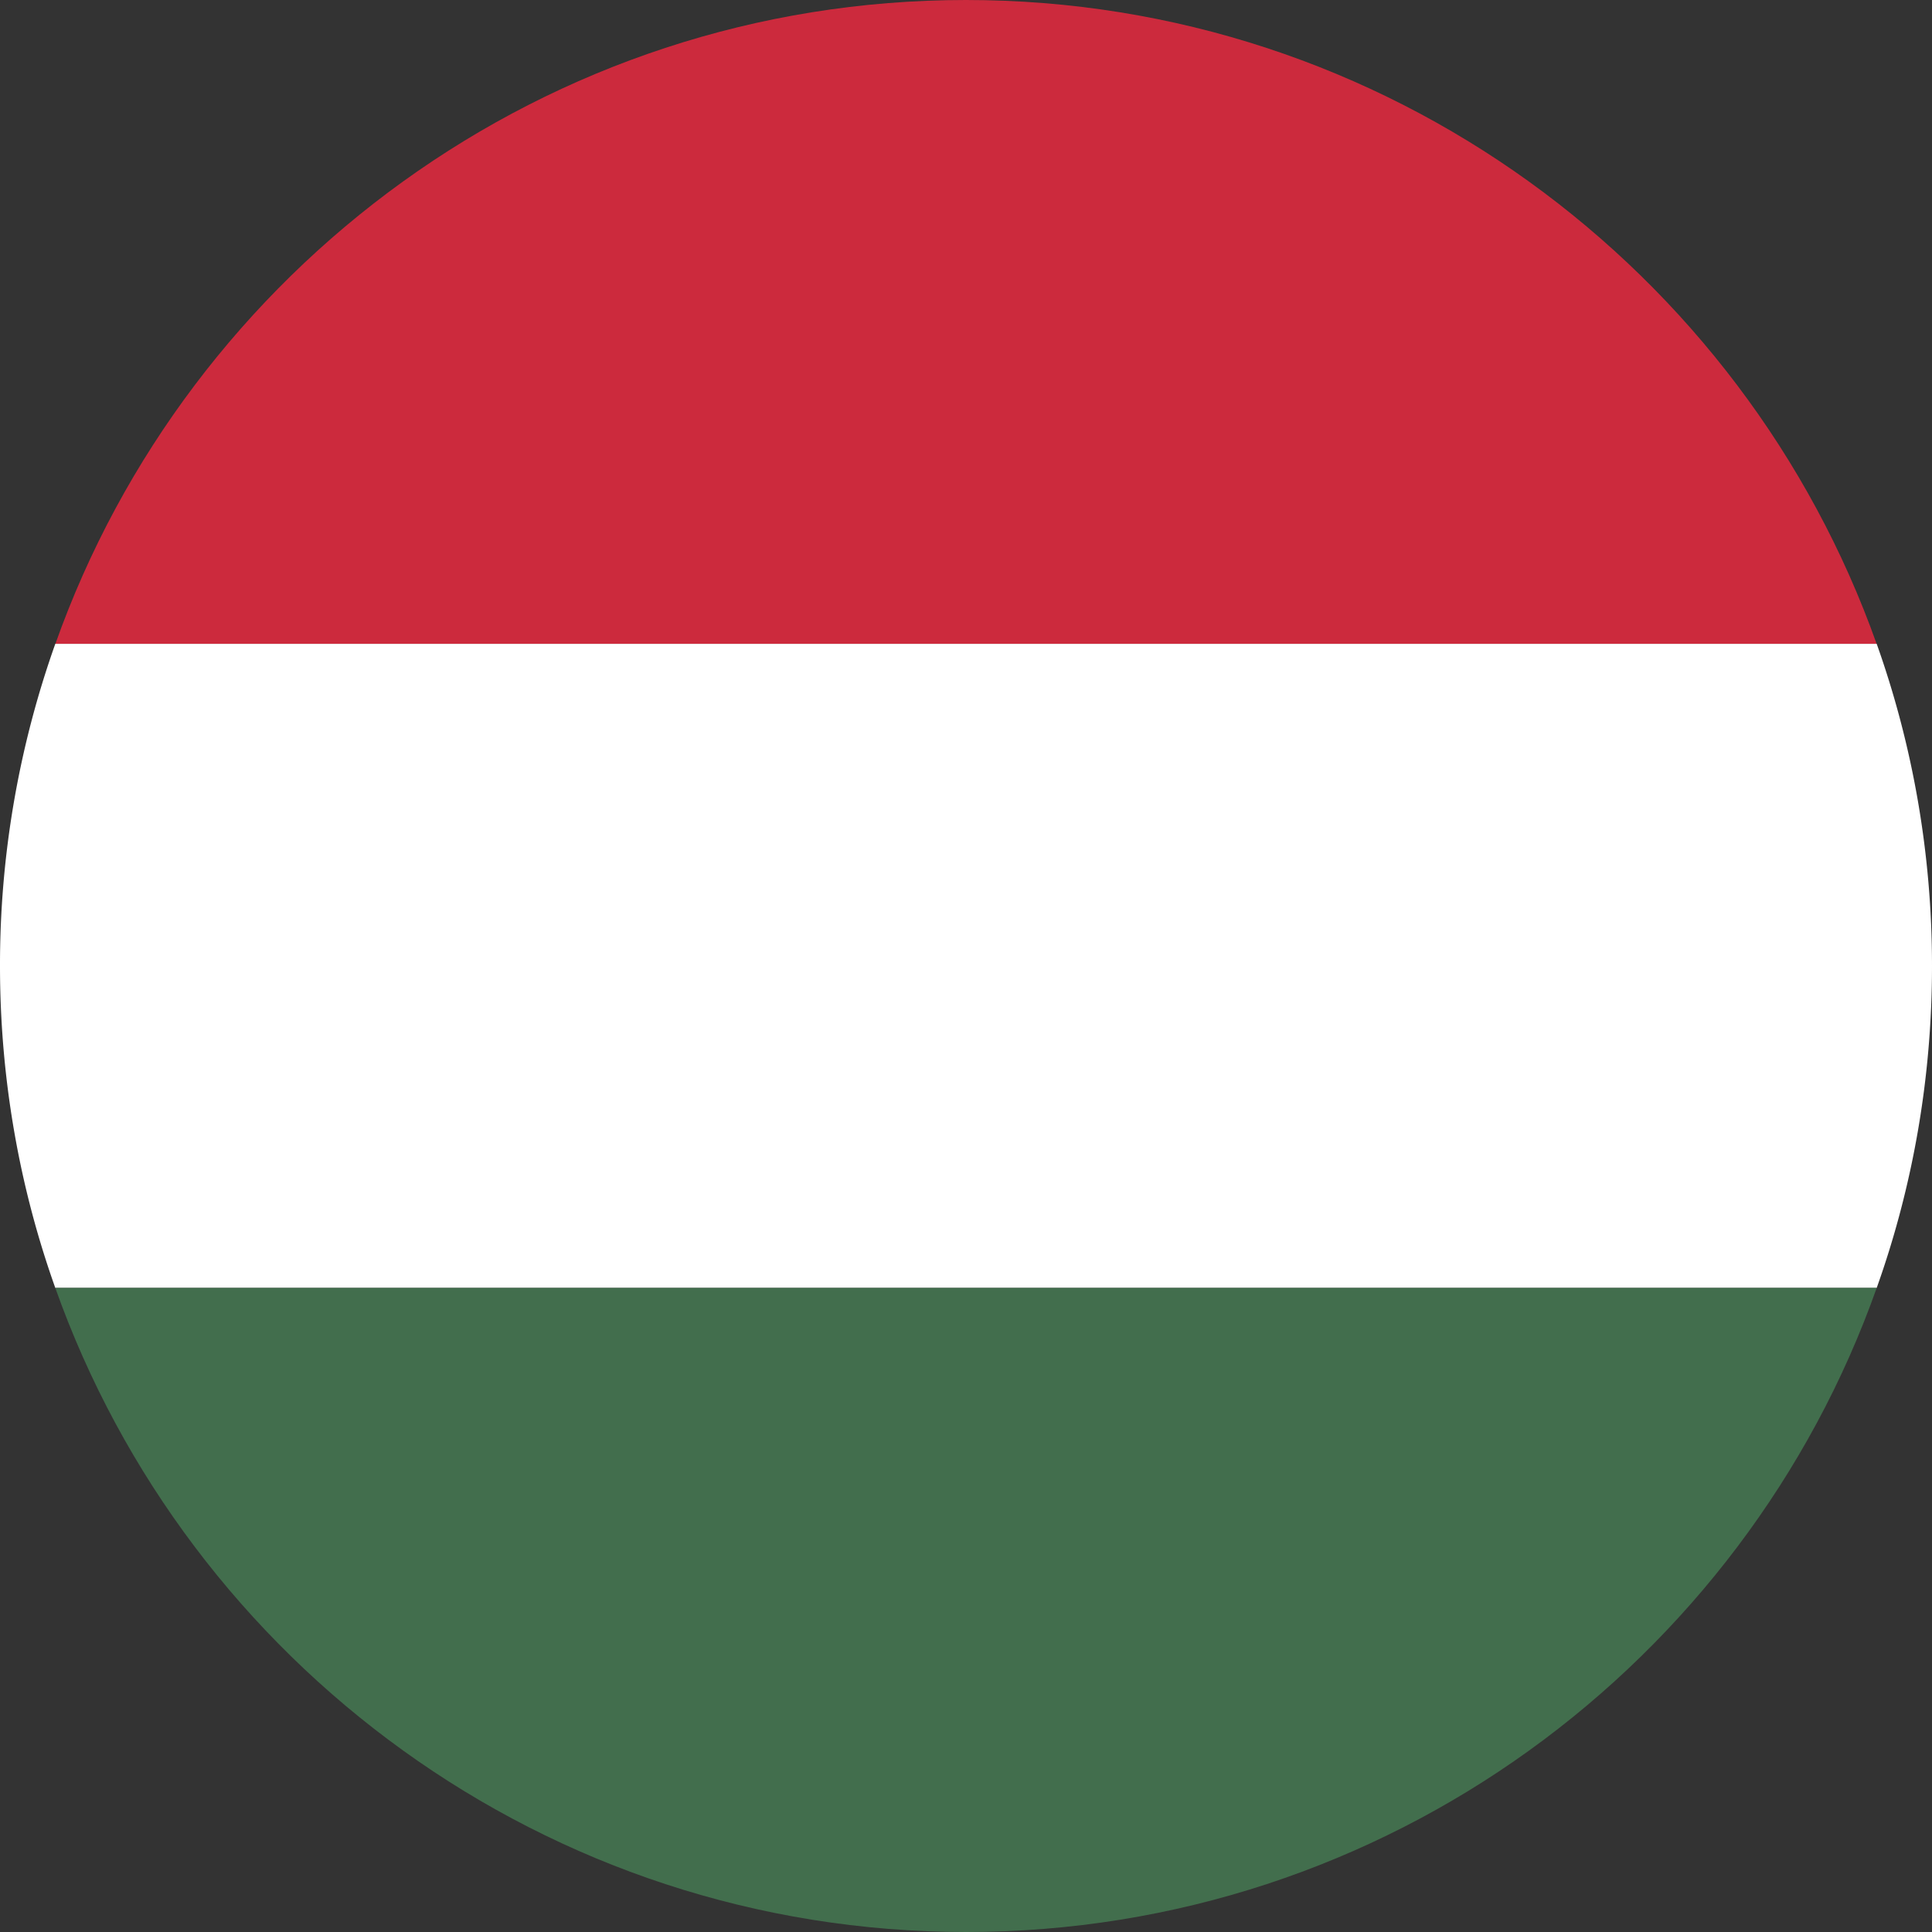 <svg width="32" height="32" xmlns="http://www.w3.org/2000/svg"><rect width="100%" height="100%" fill="#333333" stroke="none"/><g fill="none"><path d="M15.998 0C9.048 0 3.116 4.46.916 10.668h30.168C28.88 4.46 22.952 0 15.998 0z" fill="#CC2A3D"/><path d="M32 15.998c0-1.867-.322-3.664-.916-5.334H.916A15.881 15.881 0 0 0 0 15.998c0 1.868.322 3.668.916 5.334h30.168c.594-1.666.916-3.463.916-5.334z" fill="#FFF"/><path d="M.916 21.332C3.12 27.543 9.048 32 16.002 32c6.954 0 12.882-4.457 15.082-10.668H.916z" fill="#426E4D"/></g></svg>